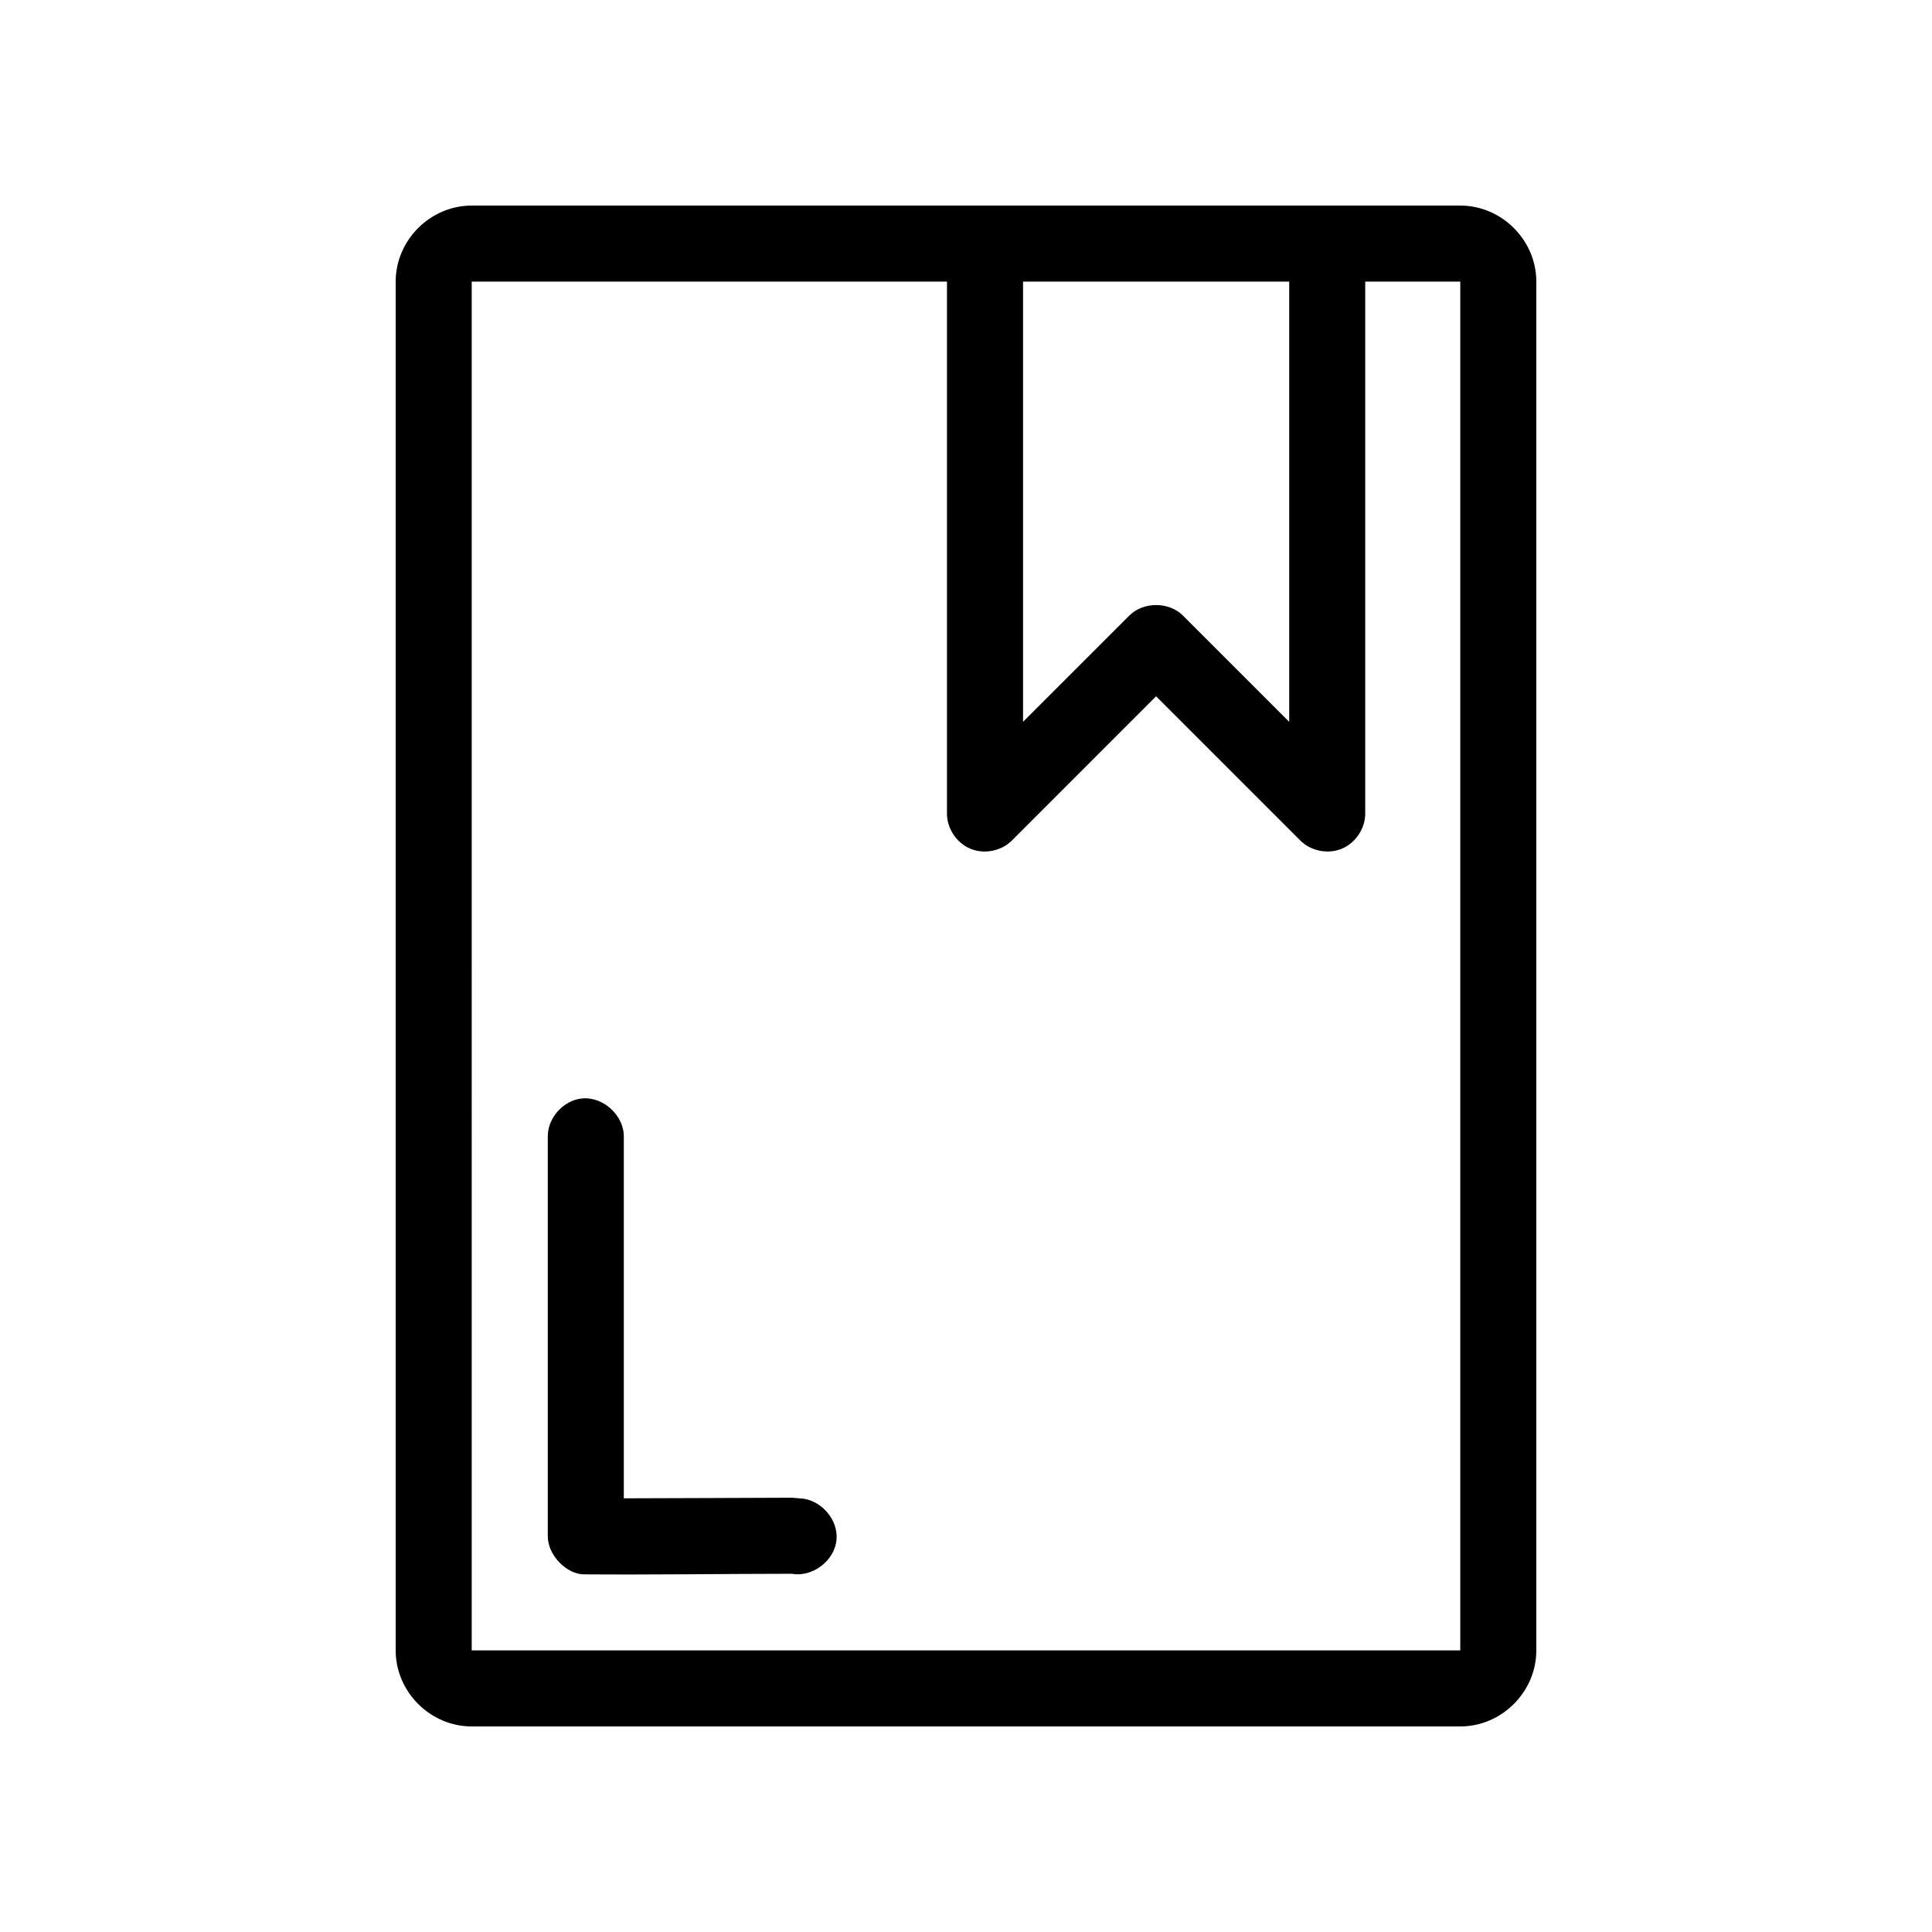 <?xml version="1.0" encoding="UTF-8"?>
<!-- Uploaded to: ICON Repo, www.iconrepo.com, Generator: ICON Repo Mixer Tools -->
<svg fill="#000000" width="800px" height="800px" version="1.1" viewBox="144 144 512 512" xmlns="http://www.w3.org/2000/svg">
 <path d="m269.01 198.48c-10.988 0-20.152 9.164-20.152 20.152v362.74c0 10.988 9.164 20.152 20.152 20.152h261.98c10.988 0 20.152-9.164 20.152-20.152v-362.74c0-10.988-9.164-20.152-20.152-20.152zm0 20.152h125.95v141.07c0.031 3.934 2.594 7.731 6.231 9.234 3.637 1.5 8.133 0.617 10.93-2.148l38.258-38.262 38.258 38.258c2.797 2.766 7.293 3.648 10.93 2.148 3.637-1.5 6.199-5.297 6.231-9.23v-141.07h25.191v362.74h-261.98zm146.11 0h70.535v116.66l-28.184-28.184c-3.727-3.684-10.445-3.684-14.168 0l-28.184 28.18zm-116.98 216.48c-4.949 0.543-9.078 5.254-8.973 10.23v105.8c0 5.039 5.039 10.078 9.605 10.078 18.367 0.133 36.738-0.141 55.105-0.156 5.519 0.988 11.379-3.539 11.82-9.129 0.398-5.109-3.809-10.051-8.816-10.777-1.016-0.074-2.312-0.191-3.008-0.25-14.941 0.031-29.762 0.152-44.555 0.16v-95.723c0.125-5.715-5.496-10.859-11.18-10.234z"/>
</svg>